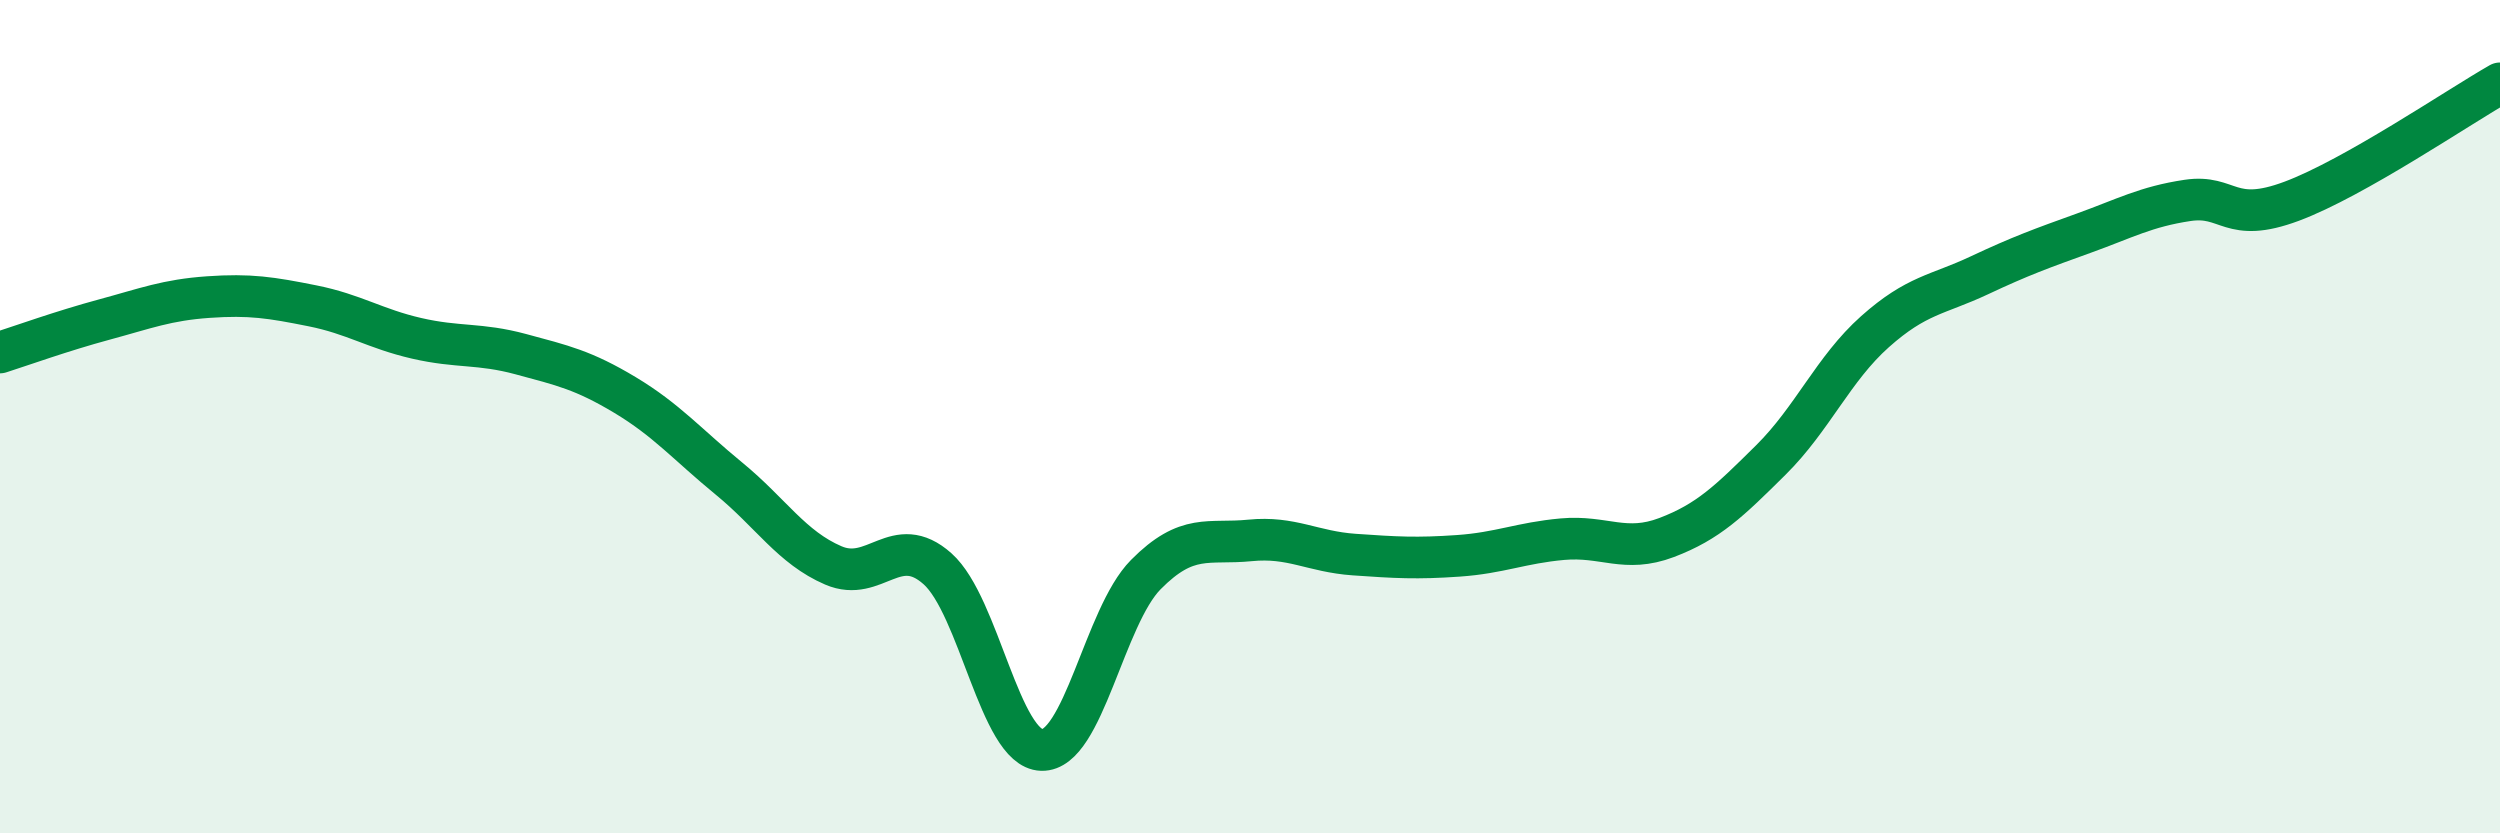 
    <svg width="60" height="20" viewBox="0 0 60 20" xmlns="http://www.w3.org/2000/svg">
      <path
        d="M 0,8.46 C 0.5,8.3 1.5,7.94 2.5,7.67 C 3.5,7.4 4,7.2 5,7.13 C 6,7.06 6.5,7.14 7.5,7.34 C 8.5,7.54 9,7.89 10,8.12 C 11,8.35 11.5,8.23 12.5,8.5 C 13.5,8.77 14,8.88 15,9.48 C 16,10.08 16.5,10.67 17.5,11.49 C 18.5,12.31 19,13.14 20,13.57 C 21,14 21.5,12.76 22.5,13.65 C 23.5,14.54 24,17.97 25,18 C 26,18.03 26.5,14.8 27.5,13.79 C 28.5,12.78 29,13.07 30,12.97 C 31,12.87 31.5,13.24 32.5,13.31 C 33.5,13.38 34,13.41 35,13.34 C 36,13.27 36.5,13.03 37.5,12.94 C 38.5,12.85 39,13.28 40,12.9 C 41,12.52 41.5,12.03 42.5,11.04 C 43.5,10.05 44,8.85 45,7.96 C 46,7.07 46.5,7.08 47.5,6.61 C 48.5,6.14 49,5.96 50,5.6 C 51,5.24 51.5,4.96 52.5,4.81 C 53.5,4.66 53.5,5.39 55,4.83 C 56.5,4.27 59,2.57 60,2L60 20L0 20Z"
        fill="#008740"
        opacity="0.1"
        stroke-linecap="round"
        stroke-linejoin="round"
      />
      <path
        d="M 0,8.46 C 0.5,8.3 1.5,7.94 2.5,7.67 C 3.5,7.4 4,7.2 5,7.13 C 6,7.06 6.5,7.14 7.5,7.34 C 8.5,7.54 9,7.89 10,8.12 C 11,8.35 11.5,8.23 12.5,8.5 C 13.5,8.77 14,8.88 15,9.48 C 16,10.08 16.5,10.67 17.5,11.49 C 18.5,12.31 19,13.14 20,13.57 C 21,14 21.5,12.76 22.5,13.65 C 23.5,14.54 24,17.97 25,18 C 26,18.03 26.5,14.8 27.5,13.79 C 28.5,12.78 29,13.07 30,12.97 C 31,12.87 31.5,13.24 32.5,13.31 C 33.5,13.38 34,13.41 35,13.34 C 36,13.27 36.5,13.03 37.5,12.94 C 38.5,12.85 39,13.28 40,12.9 C 41,12.52 41.5,12.03 42.5,11.04 C 43.5,10.05 44,8.85 45,7.96 C 46,7.07 46.5,7.08 47.5,6.61 C 48.5,6.14 49,5.96 50,5.6 C 51,5.24 51.5,4.96 52.5,4.81 C 53.5,4.66 53.5,5.39 55,4.83 C 56.5,4.27 59,2.57 60,2"
        stroke="#008740"
        stroke-width="1"
        fill="none"
        stroke-linecap="round"
        stroke-linejoin="round"
      />
    </svg>
  